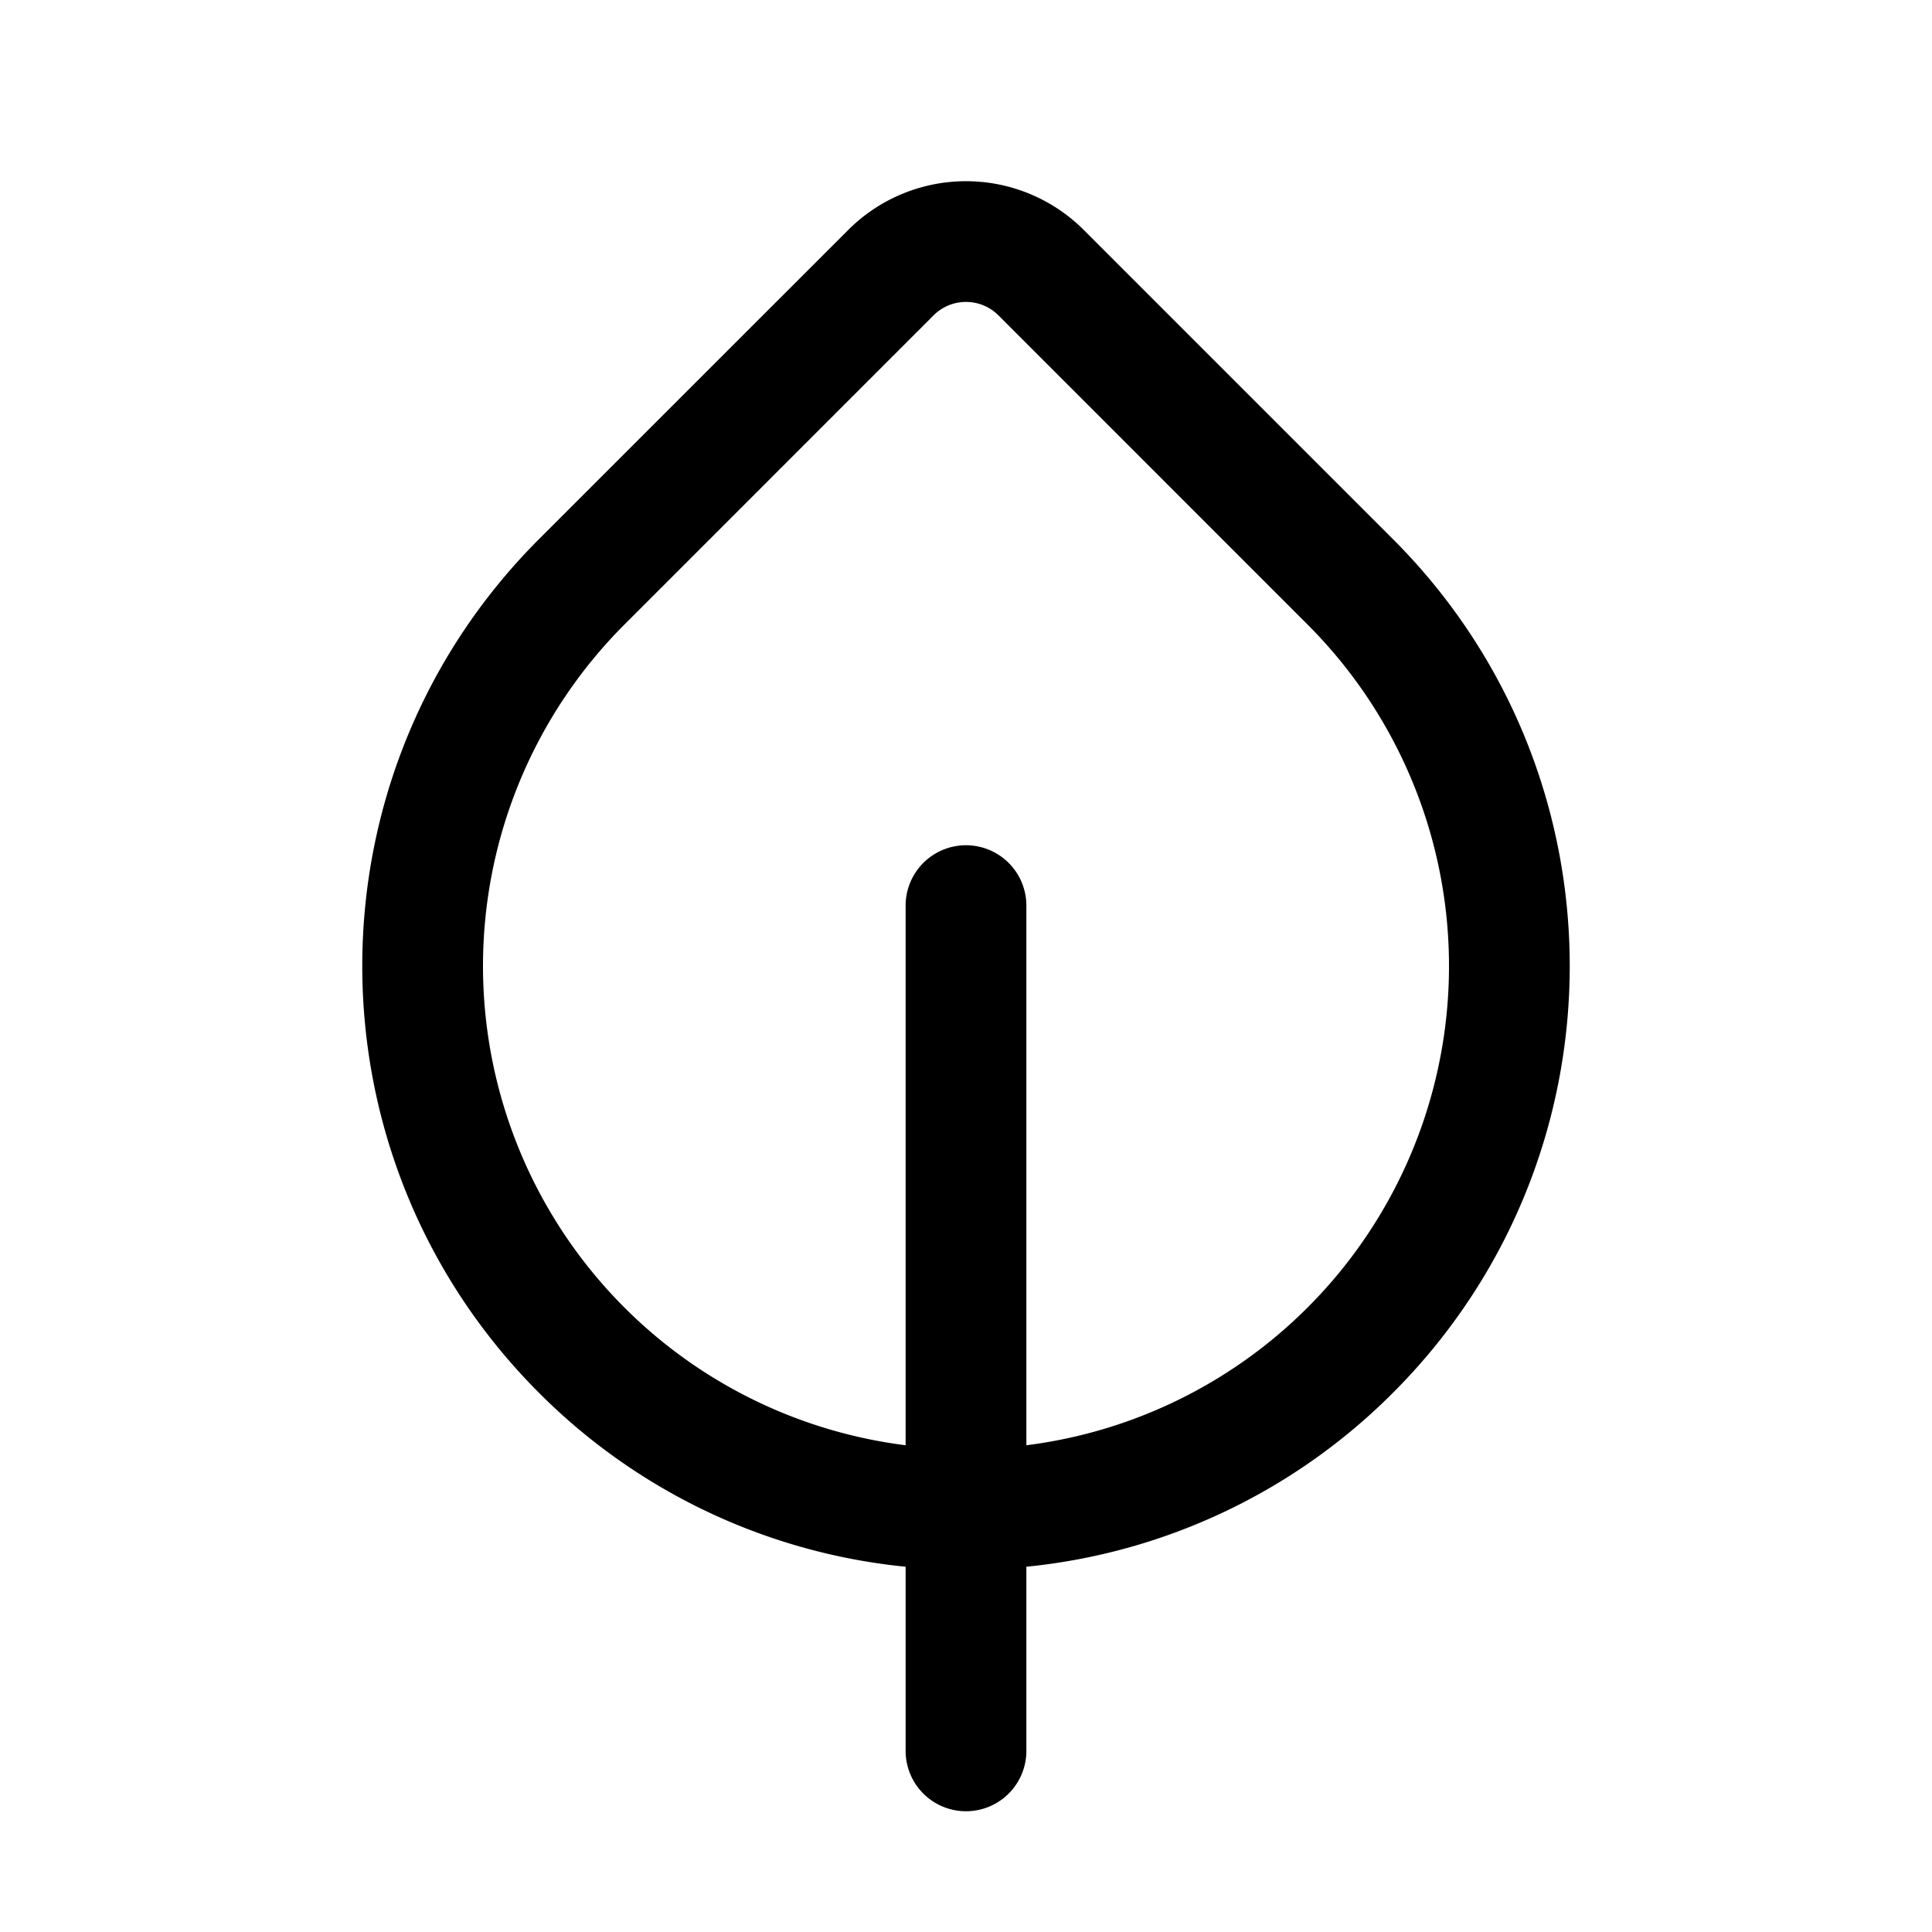 <svg xmlns="http://www.w3.org/2000/svg" width="32" height="32" viewBox="0 0 32 32"><title>Leaf-one-32-regular SVG Icon</title><path fill="#000000" d="M17.95 3.808a2.76 2.76 0 0 0-3.9 0l-5.121 5.12c-3.905 3.906-3.905 10.238 0 14.143A9.96 9.96 0 0 0 15 25.95V29a1 1 0 1 0 2 0v-3.05a9.96 9.96 0 0 0 6.071-2.88c3.905-3.904 3.905-10.236 0-14.141zM17 23.938V15a1 1 0 0 0-2 0v8.938a8 8 0 0 1-4.657-13.594l5.121-5.122a.76.76 0 0 1 1.072 0l5.12 5.121A8 8 0 0 1 17 23.938"/></svg>